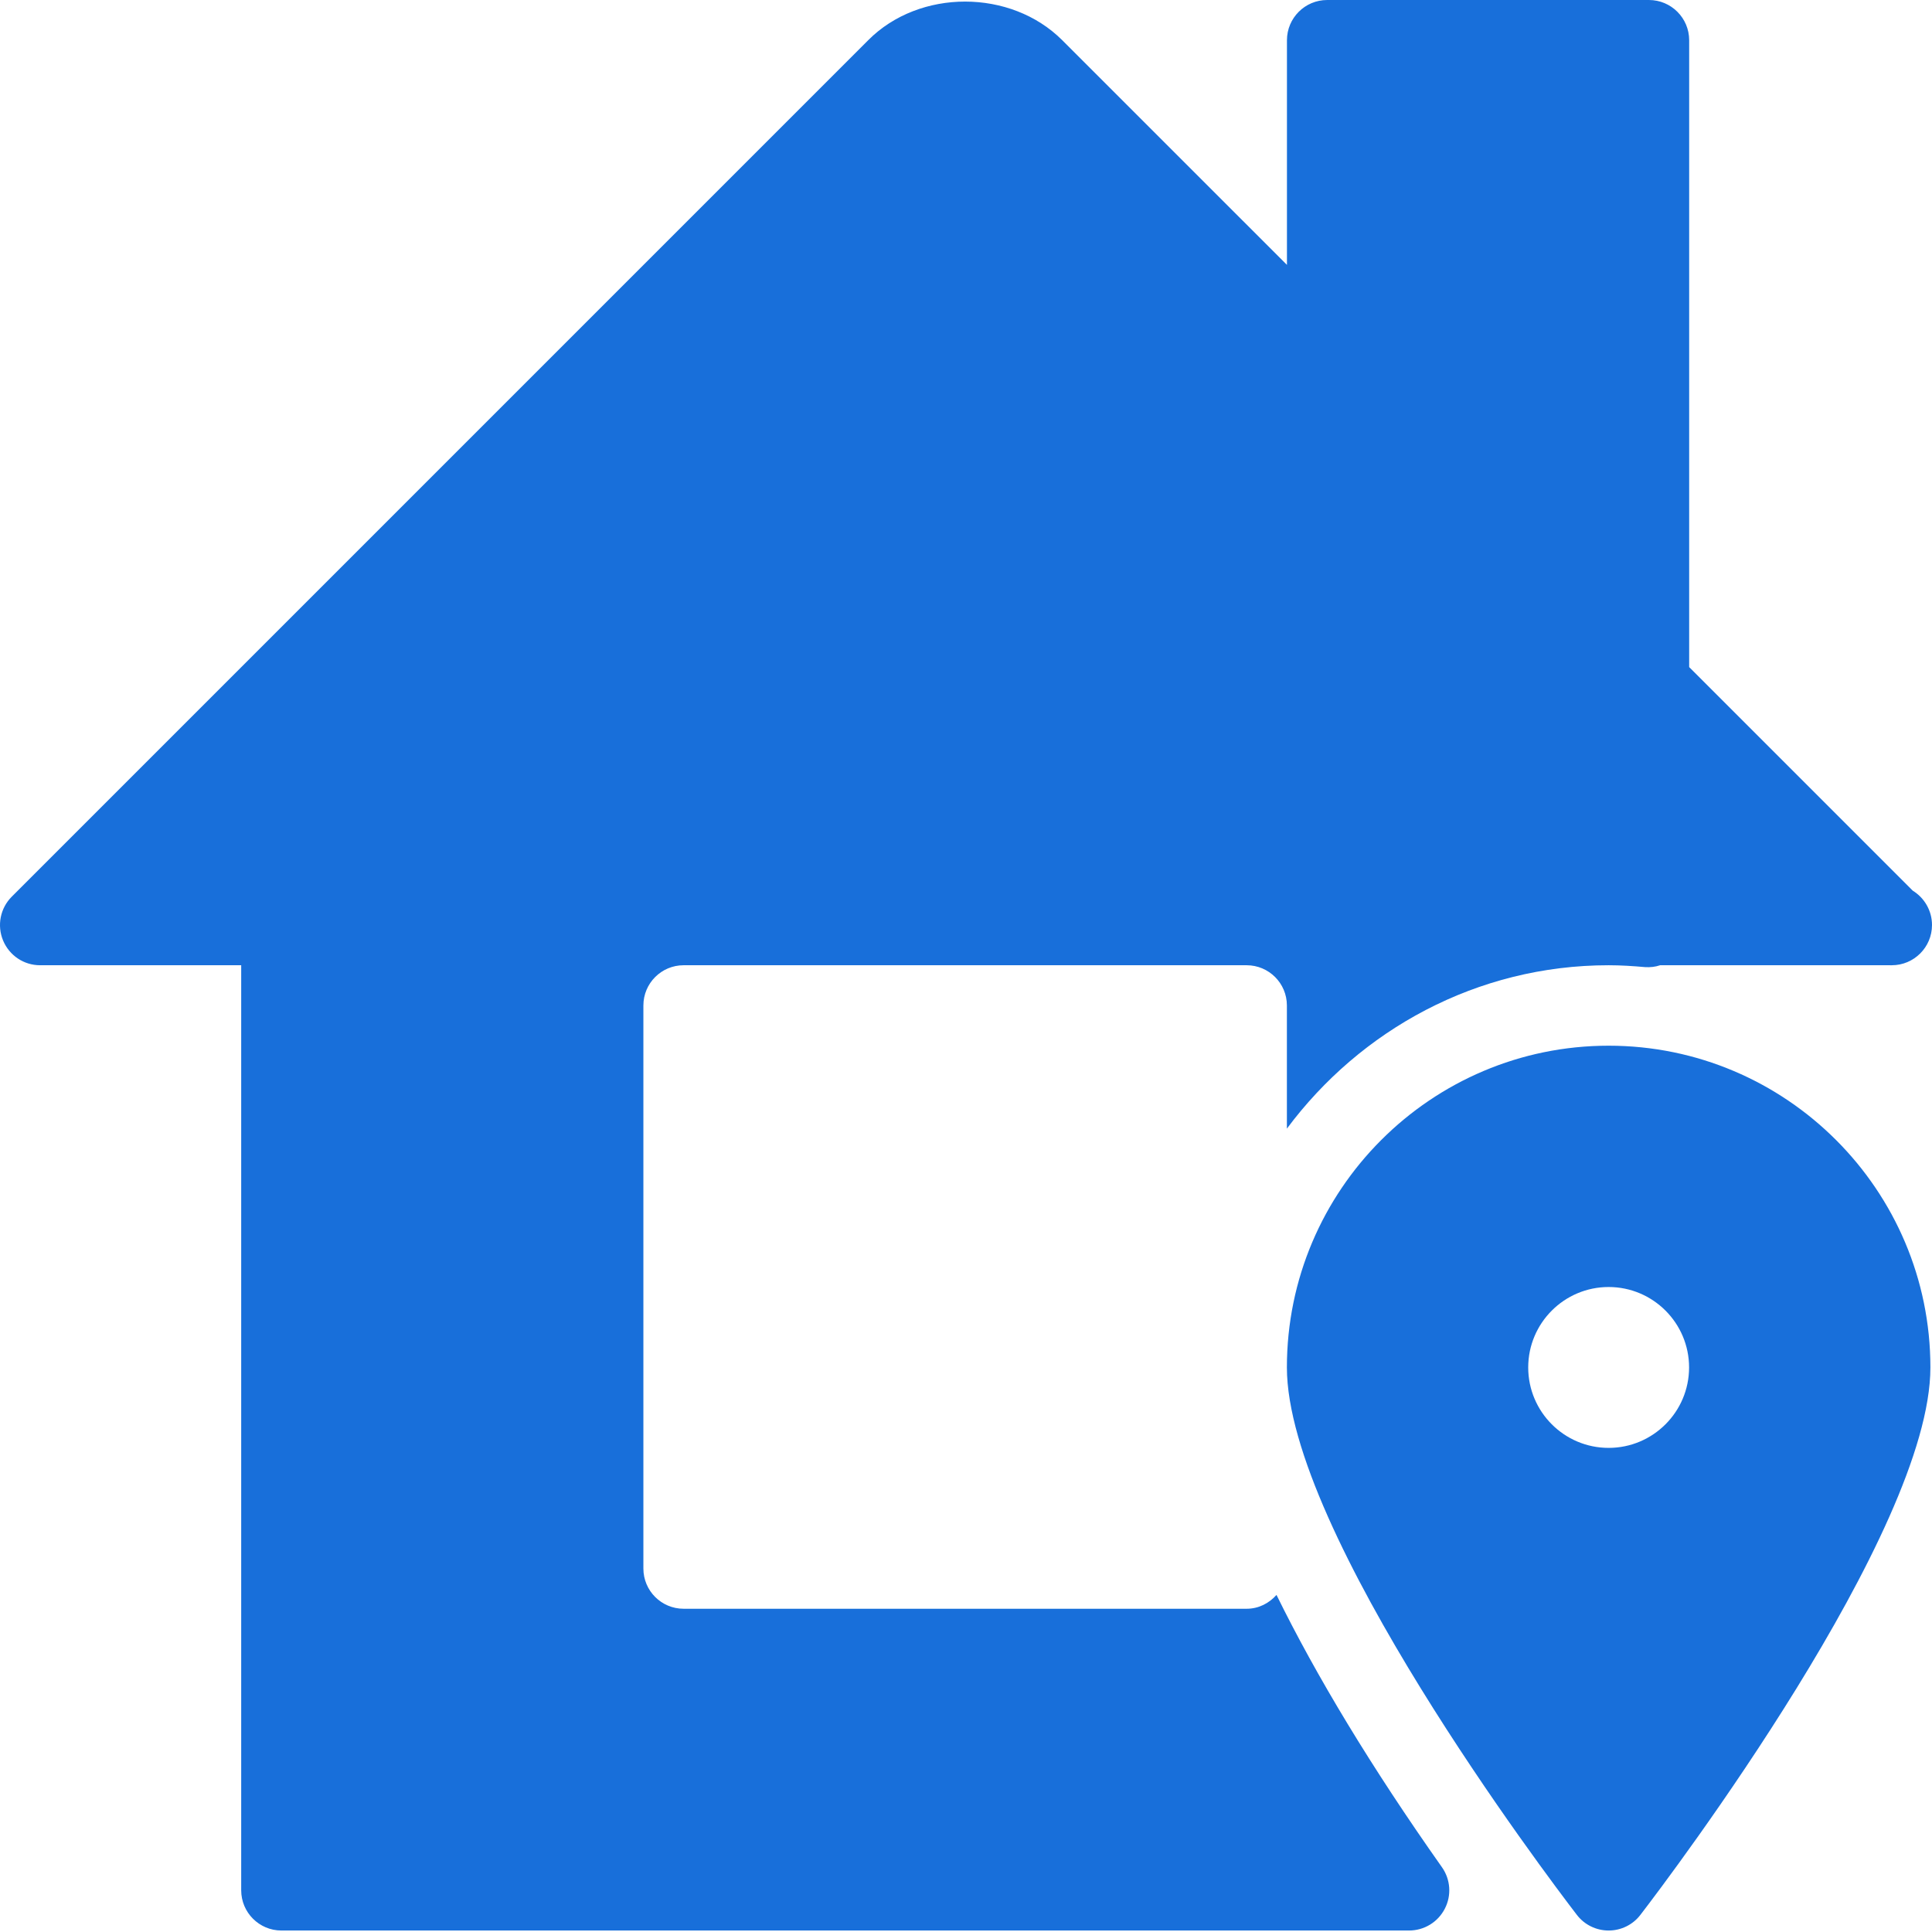 <?xml version="1.0" encoding="UTF-8"?> <svg xmlns="http://www.w3.org/2000/svg" width="64" height="64" viewBox="0 0 64 64" fill="none"> <path d="M42.286 52.834C42.041 53.108 41.697 53.292 41.297 53.292H22.645C21.91 53.292 21.313 52.696 21.313 51.96V33.308C21.313 32.572 21.91 31.975 22.645 31.975H41.297C42.033 31.975 42.63 32.572 42.63 33.308V37.387C45.06 34.123 48.916 31.975 53.288 31.975C53.696 31.975 54.101 32.002 54.498 32.037C54.666 32.047 54.836 32.029 54.994 31.975H62.614C62.636 31.978 62.657 31.975 62.668 31.975C63.403 31.975 64 31.378 64 30.643C64 30.161 63.744 29.74 63.363 29.505L55.956 22.098V1.332C55.956 0.597 55.359 0 54.623 0H43.965C43.229 0 42.632 0.597 42.632 1.332V8.775L35.188 1.332C33.487 -0.37 30.46 -0.378 28.76 1.332L0.39 29.703C0.009 30.084 -0.105 30.656 0.102 31.155C0.31 31.653 0.79 31.975 1.328 31.975H7.99V62.618C7.99 63.354 8.587 63.951 9.322 63.951H46.677C47.176 63.951 47.631 63.674 47.86 63.231C48.09 62.789 48.052 62.256 47.764 61.851C45.422 58.534 43.594 55.501 42.286 52.834ZM53.288 34.64C47.41 34.64 42.63 39.42 42.63 45.298C42.63 50.742 51.247 62.147 52.233 63.429C52.483 63.759 52.875 63.951 53.288 63.951C53.701 63.951 54.093 63.759 54.343 63.429C55.329 62.147 63.947 50.742 63.947 45.298C63.947 39.42 59.166 34.64 53.288 34.64ZM53.288 47.963C51.817 47.963 50.624 46.767 50.624 45.298C50.624 43.83 51.817 42.634 53.288 42.634C54.759 42.634 55.953 43.83 55.953 45.298C55.953 46.767 54.759 47.963 53.288 47.963Z" fill="#186FDA"></path> </svg> 